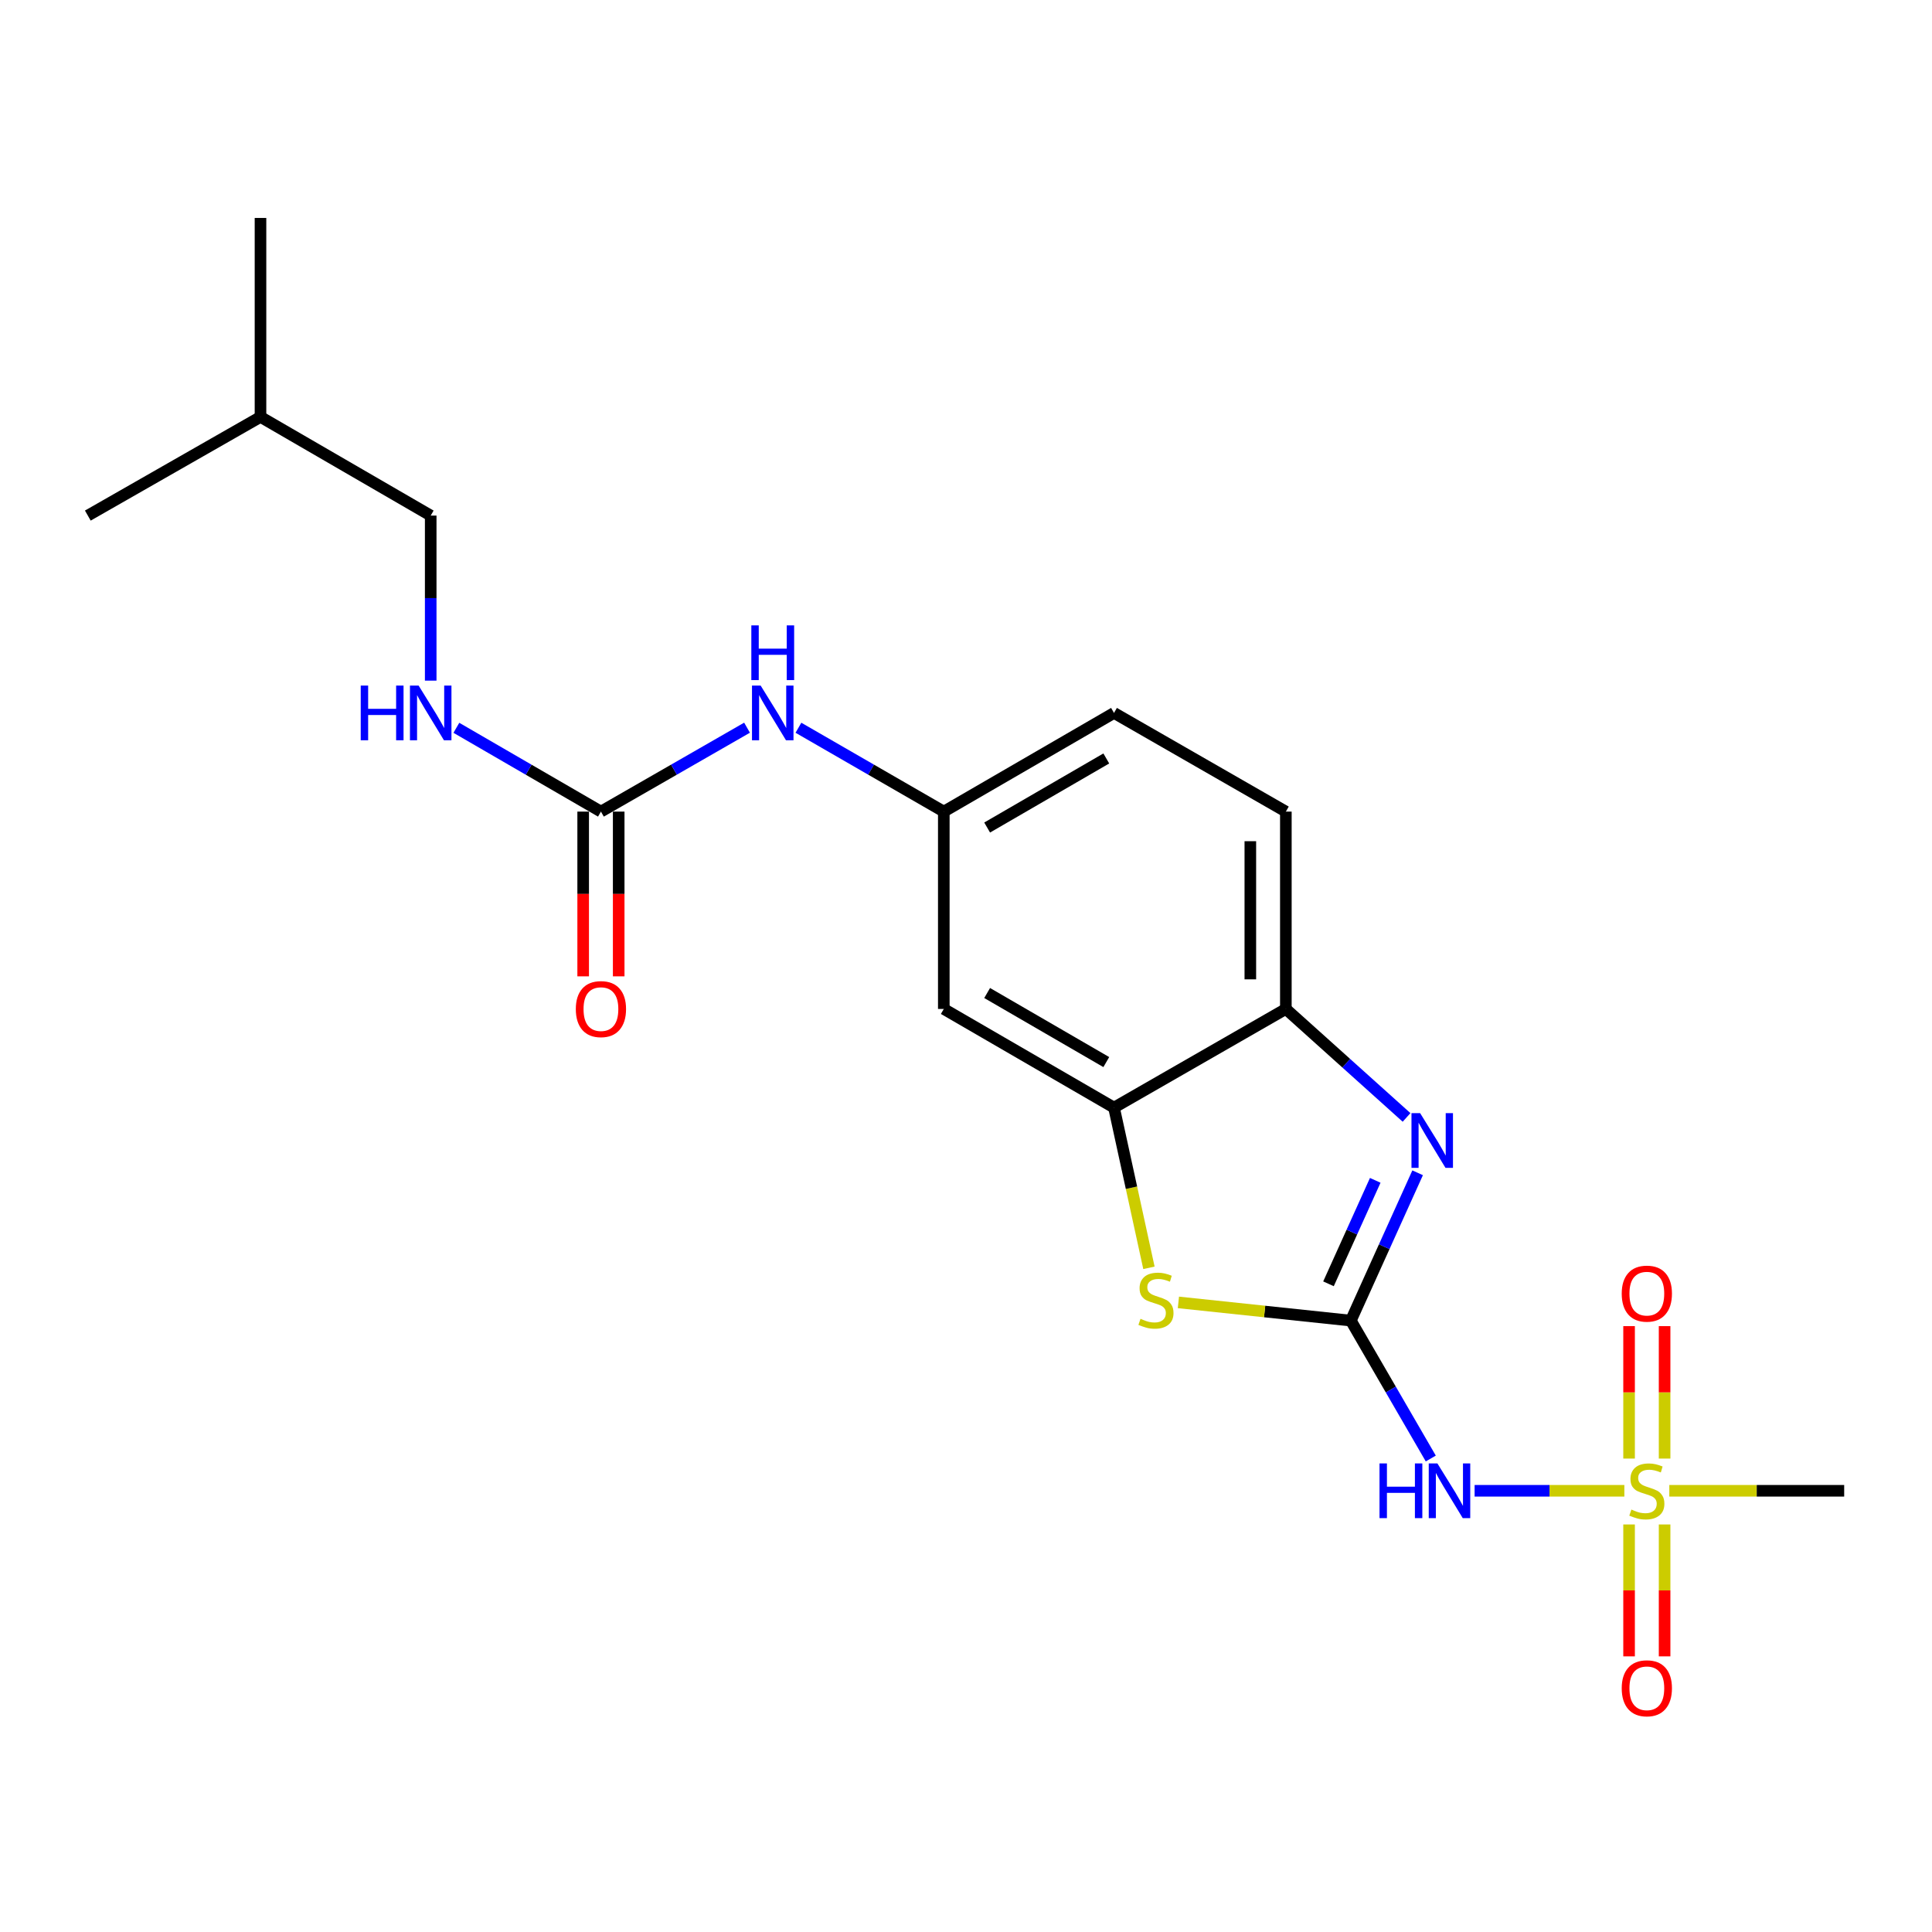 <?xml version='1.0' encoding='iso-8859-1'?>
<svg version='1.1' baseProfile='full'
              xmlns='http://www.w3.org/2000/svg'
                      xmlns:rdkit='http://www.rdkit.org/xml'
                      xmlns:xlink='http://www.w3.org/1999/xlink'
                  xml:space='preserve'
width='1000px' height='1000px' viewBox='0 0 1000 1000'>
<!-- END OF HEADER -->
<rect style='opacity:1.0;fill:#FFFFFF;stroke:none' width='1000' height='1000' x='0' y='0'> </rect>
<path class='bond-1' d='M 699.193,683.546 L 716.478,645.291' style='fill:none;fill-rule:evenodd;stroke:#000000;stroke-width:6px;stroke-linecap:butt;stroke-linejoin:miter;stroke-opacity:1' />
<path class='bond-1' d='M 716.478,645.291 L 733.764,607.036' style='fill:none;fill-rule:evenodd;stroke:#0000FF;stroke-width:6px;stroke-linecap:butt;stroke-linejoin:miter;stroke-opacity:1' />
<path class='bond-1' d='M 687.624,664.499 L 699.723,637.72' style='fill:none;fill-rule:evenodd;stroke:#000000;stroke-width:6px;stroke-linecap:butt;stroke-linejoin:miter;stroke-opacity:1' />
<path class='bond-1' d='M 699.723,637.72 L 711.823,610.942' style='fill:none;fill-rule:evenodd;stroke:#0000FF;stroke-width:6px;stroke-linecap:butt;stroke-linejoin:miter;stroke-opacity:1' />
<path class='bond-2' d='M 699.193,683.546 L 719.882,719.233' style='fill:none;fill-rule:evenodd;stroke:#000000;stroke-width:6px;stroke-linecap:butt;stroke-linejoin:miter;stroke-opacity:1' />
<path class='bond-2' d='M 719.882,719.233 L 740.571,754.921' style='fill:none;fill-rule:evenodd;stroke:#0000FF;stroke-width:6px;stroke-linecap:butt;stroke-linejoin:miter;stroke-opacity:1' />
<path class='bond-3' d='M 699.193,683.546 L 654.567,678.833' style='fill:none;fill-rule:evenodd;stroke:#000000;stroke-width:6px;stroke-linecap:butt;stroke-linejoin:miter;stroke-opacity:1' />
<path class='bond-3' d='M 654.567,678.833 L 609.941,674.119' style='fill:none;fill-rule:evenodd;stroke:#CCCC00;stroke-width:6px;stroke-linecap:butt;stroke-linejoin:miter;stroke-opacity:1' />
<path class='bond-0' d='M 840.767,771.626 L 802.012,771.626' style='fill:none;fill-rule:evenodd;stroke:#CCCC00;stroke-width:6px;stroke-linecap:butt;stroke-linejoin:miter;stroke-opacity:1' />
<path class='bond-0' d='M 802.012,771.626 L 763.258,771.626' style='fill:none;fill-rule:evenodd;stroke:#0000FF;stroke-width:6px;stroke-linecap:butt;stroke-linejoin:miter;stroke-opacity:1' />
<path class='bond-9' d='M 843.207,789.06 L 843.207,823.196' style='fill:none;fill-rule:evenodd;stroke:#CCCC00;stroke-width:6px;stroke-linecap:butt;stroke-linejoin:miter;stroke-opacity:1' />
<path class='bond-9' d='M 843.207,823.196 L 843.207,857.333' style='fill:none;fill-rule:evenodd;stroke:#FF0000;stroke-width:6px;stroke-linecap:butt;stroke-linejoin:miter;stroke-opacity:1' />
<path class='bond-9' d='M 861.593,789.06 L 861.593,823.196' style='fill:none;fill-rule:evenodd;stroke:#CCCC00;stroke-width:6px;stroke-linecap:butt;stroke-linejoin:miter;stroke-opacity:1' />
<path class='bond-9' d='M 861.593,823.196 L 861.593,857.333' style='fill:none;fill-rule:evenodd;stroke:#FF0000;stroke-width:6px;stroke-linecap:butt;stroke-linejoin:miter;stroke-opacity:1' />
<path class='bond-10' d='M 861.593,754.953 L 861.593,720.675' style='fill:none;fill-rule:evenodd;stroke:#CCCC00;stroke-width:6px;stroke-linecap:butt;stroke-linejoin:miter;stroke-opacity:1' />
<path class='bond-10' d='M 861.593,720.675 L 861.593,686.398' style='fill:none;fill-rule:evenodd;stroke:#FF0000;stroke-width:6px;stroke-linecap:butt;stroke-linejoin:miter;stroke-opacity:1' />
<path class='bond-10' d='M 843.207,754.953 L 843.207,720.675' style='fill:none;fill-rule:evenodd;stroke:#CCCC00;stroke-width:6px;stroke-linecap:butt;stroke-linejoin:miter;stroke-opacity:1' />
<path class='bond-10' d='M 843.207,720.675 L 843.207,686.398' style='fill:none;fill-rule:evenodd;stroke:#FF0000;stroke-width:6px;stroke-linecap:butt;stroke-linejoin:miter;stroke-opacity:1' />
<path class='bond-15' d='M 864.034,771.626 L 909.29,771.626' style='fill:none;fill-rule:evenodd;stroke:#CCCC00;stroke-width:6px;stroke-linecap:butt;stroke-linejoin:miter;stroke-opacity:1' />
<path class='bond-15' d='M 909.29,771.626 L 954.545,771.626' style='fill:none;fill-rule:evenodd;stroke:#000000;stroke-width:6px;stroke-linecap:butt;stroke-linejoin:miter;stroke-opacity:1' />
<path class='bond-5' d='M 728.031,578.377 L 696.794,550.303' style='fill:none;fill-rule:evenodd;stroke:#0000FF;stroke-width:6px;stroke-linecap:butt;stroke-linejoin:miter;stroke-opacity:1' />
<path class='bond-5' d='M 696.794,550.303 L 665.557,522.229' style='fill:none;fill-rule:evenodd;stroke:#000000;stroke-width:6px;stroke-linecap:butt;stroke-linejoin:miter;stroke-opacity:1' />
<path class='bond-4' d='M 594.69,656.224 L 585.65,614.763' style='fill:none;fill-rule:evenodd;stroke:#CCCC00;stroke-width:6px;stroke-linecap:butt;stroke-linejoin:miter;stroke-opacity:1' />
<path class='bond-4' d='M 585.65,614.763 L 576.609,573.301' style='fill:none;fill-rule:evenodd;stroke:#000000;stroke-width:6px;stroke-linecap:butt;stroke-linejoin:miter;stroke-opacity:1' />
<path class='bond-7' d='M 576.609,573.301 L 488.509,522.229' style='fill:none;fill-rule:evenodd;stroke:#000000;stroke-width:6px;stroke-linecap:butt;stroke-linejoin:miter;stroke-opacity:1' />
<path class='bond-7' d='M 572.615,549.734 L 510.945,513.983' style='fill:none;fill-rule:evenodd;stroke:#000000;stroke-width:6px;stroke-linecap:butt;stroke-linejoin:miter;stroke-opacity:1' />
<path class='bond-21' d='M 576.609,573.301 L 665.557,522.229' style='fill:none;fill-rule:evenodd;stroke:#000000;stroke-width:6px;stroke-linecap:butt;stroke-linejoin:miter;stroke-opacity:1' />
<path class='bond-14' d='M 665.557,522.229 L 665.557,420.084' style='fill:none;fill-rule:evenodd;stroke:#000000;stroke-width:6px;stroke-linecap:butt;stroke-linejoin:miter;stroke-opacity:1' />
<path class='bond-14' d='M 647.171,506.907 L 647.171,435.405' style='fill:none;fill-rule:evenodd;stroke:#000000;stroke-width:6px;stroke-linecap:butt;stroke-linejoin:miter;stroke-opacity:1' />
<path class='bond-6' d='M 311.042,420.084 L 348.854,398.368' style='fill:none;fill-rule:evenodd;stroke:#000000;stroke-width:6px;stroke-linecap:butt;stroke-linejoin:miter;stroke-opacity:1' />
<path class='bond-6' d='M 348.854,398.368 L 386.666,376.652' style='fill:none;fill-rule:evenodd;stroke:#0000FF;stroke-width:6px;stroke-linecap:butt;stroke-linejoin:miter;stroke-opacity:1' />
<path class='bond-11' d='M 311.042,420.084 L 273.63,398.398' style='fill:none;fill-rule:evenodd;stroke:#000000;stroke-width:6px;stroke-linecap:butt;stroke-linejoin:miter;stroke-opacity:1' />
<path class='bond-11' d='M 273.63,398.398 L 236.218,376.712' style='fill:none;fill-rule:evenodd;stroke:#0000FF;stroke-width:6px;stroke-linecap:butt;stroke-linejoin:miter;stroke-opacity:1' />
<path class='bond-13' d='M 301.849,420.084 L 301.849,462.719' style='fill:none;fill-rule:evenodd;stroke:#000000;stroke-width:6px;stroke-linecap:butt;stroke-linejoin:miter;stroke-opacity:1' />
<path class='bond-13' d='M 301.849,462.719 L 301.849,505.355' style='fill:none;fill-rule:evenodd;stroke:#FF0000;stroke-width:6px;stroke-linecap:butt;stroke-linejoin:miter;stroke-opacity:1' />
<path class='bond-13' d='M 320.235,420.084 L 320.235,462.719' style='fill:none;fill-rule:evenodd;stroke:#000000;stroke-width:6px;stroke-linecap:butt;stroke-linejoin:miter;stroke-opacity:1' />
<path class='bond-13' d='M 320.235,462.719 L 320.235,505.355' style='fill:none;fill-rule:evenodd;stroke:#FF0000;stroke-width:6px;stroke-linecap:butt;stroke-linejoin:miter;stroke-opacity:1' />
<path class='bond-12' d='M 488.509,522.229 L 488.509,420.084' style='fill:none;fill-rule:evenodd;stroke:#000000;stroke-width:6px;stroke-linecap:butt;stroke-linejoin:miter;stroke-opacity:1' />
<path class='bond-8' d='M 413.265,376.68 L 450.887,398.382' style='fill:none;fill-rule:evenodd;stroke:#0000FF;stroke-width:6px;stroke-linecap:butt;stroke-linejoin:miter;stroke-opacity:1' />
<path class='bond-8' d='M 450.887,398.382 L 488.509,420.084' style='fill:none;fill-rule:evenodd;stroke:#000000;stroke-width:6px;stroke-linecap:butt;stroke-linejoin:miter;stroke-opacity:1' />
<path class='bond-17' d='M 222.932,352.297 L 222.932,309.582' style='fill:none;fill-rule:evenodd;stroke:#0000FF;stroke-width:6px;stroke-linecap:butt;stroke-linejoin:miter;stroke-opacity:1' />
<path class='bond-17' d='M 222.932,309.582 L 222.932,266.866' style='fill:none;fill-rule:evenodd;stroke:#000000;stroke-width:6px;stroke-linecap:butt;stroke-linejoin:miter;stroke-opacity:1' />
<path class='bond-22' d='M 488.509,420.084 L 576.609,369.011' style='fill:none;fill-rule:evenodd;stroke:#000000;stroke-width:6px;stroke-linecap:butt;stroke-linejoin:miter;stroke-opacity:1' />
<path class='bond-22' d='M 510.945,428.329 L 572.615,392.578' style='fill:none;fill-rule:evenodd;stroke:#000000;stroke-width:6px;stroke-linecap:butt;stroke-linejoin:miter;stroke-opacity:1' />
<path class='bond-16' d='M 665.557,420.084 L 576.609,369.011' style='fill:none;fill-rule:evenodd;stroke:#000000;stroke-width:6px;stroke-linecap:butt;stroke-linejoin:miter;stroke-opacity:1' />
<path class='bond-18' d='M 222.932,266.866 L 134.831,215.793' style='fill:none;fill-rule:evenodd;stroke:#000000;stroke-width:6px;stroke-linecap:butt;stroke-linejoin:miter;stroke-opacity:1' />
<path class='bond-19' d='M 134.831,215.793 L 45.455,266.866' style='fill:none;fill-rule:evenodd;stroke:#000000;stroke-width:6px;stroke-linecap:butt;stroke-linejoin:miter;stroke-opacity:1' />
<path class='bond-20' d='M 134.831,215.793 L 134.831,112.811' style='fill:none;fill-rule:evenodd;stroke:#000000;stroke-width:6px;stroke-linecap:butt;stroke-linejoin:miter;stroke-opacity:1' />
<path  class='atom-1' d='M 844.4 781.346
Q 844.72 781.466, 846.04 782.026
Q 847.36 782.586, 848.8 782.946
Q 850.28 783.266, 851.72 783.266
Q 854.4 783.266, 855.96 781.986
Q 857.52 780.666, 857.52 778.386
Q 857.52 776.826, 856.72 775.866
Q 855.96 774.906, 854.76 774.386
Q 853.56 773.866, 851.56 773.266
Q 849.04 772.506, 847.52 771.786
Q 846.04 771.066, 844.96 769.546
Q 843.92 768.026, 843.92 765.466
Q 843.92 761.906, 846.32 759.706
Q 848.76 757.506, 853.56 757.506
Q 856.84 757.506, 860.56 759.066
L 859.64 762.146
Q 856.24 760.746, 853.68 760.746
Q 850.92 760.746, 849.4 761.906
Q 847.88 763.026, 847.92 764.986
Q 847.92 766.506, 848.68 767.426
Q 849.48 768.346, 850.6 768.866
Q 851.76 769.386, 853.68 769.986
Q 856.24 770.786, 857.76 771.586
Q 859.28 772.386, 860.36 774.026
Q 861.48 775.626, 861.48 778.386
Q 861.48 782.306, 858.84 784.426
Q 856.24 786.506, 851.88 786.506
Q 849.36 786.506, 847.44 785.946
Q 845.56 785.426, 843.32 784.506
L 844.4 781.346
' fill='#CCCC00'/>
<path  class='atom-2' d='M 735.058 576.158
L 744.338 591.158
Q 745.258 592.638, 746.738 595.318
Q 748.218 597.998, 748.298 598.158
L 748.298 576.158
L 752.058 576.158
L 752.058 604.478
L 748.178 604.478
L 738.218 588.078
Q 737.058 586.158, 735.818 583.958
Q 734.618 581.758, 734.258 581.078
L 734.258 604.478
L 730.578 604.478
L 730.578 576.158
L 735.058 576.158
' fill='#0000FF'/>
<path  class='atom-3' d='M 714.035 757.466
L 717.875 757.466
L 717.875 769.506
L 732.355 769.506
L 732.355 757.466
L 736.195 757.466
L 736.195 785.786
L 732.355 785.786
L 732.355 772.706
L 717.875 772.706
L 717.875 785.786
L 714.035 785.786
L 714.035 757.466
' fill='#0000FF'/>
<path  class='atom-3' d='M 743.995 757.466
L 753.275 772.466
Q 754.195 773.946, 755.675 776.626
Q 757.155 779.306, 757.235 779.466
L 757.235 757.466
L 760.995 757.466
L 760.995 785.786
L 757.115 785.786
L 747.155 769.386
Q 745.995 767.466, 744.755 765.266
Q 743.555 763.066, 743.195 762.386
L 743.195 785.786
L 739.515 785.786
L 739.515 757.466
L 743.995 757.466
' fill='#0000FF'/>
<path  class='atom-4' d='M 590.325 682.613
Q 590.645 682.733, 591.965 683.293
Q 593.285 683.853, 594.725 684.213
Q 596.205 684.533, 597.645 684.533
Q 600.325 684.533, 601.885 683.253
Q 603.445 681.933, 603.445 679.653
Q 603.445 678.093, 602.645 677.133
Q 601.885 676.173, 600.685 675.653
Q 599.485 675.133, 597.485 674.533
Q 594.965 673.773, 593.445 673.053
Q 591.965 672.333, 590.885 670.813
Q 589.845 669.293, 589.845 666.733
Q 589.845 663.173, 592.245 660.973
Q 594.685 658.773, 599.485 658.773
Q 602.765 658.773, 606.485 660.333
L 605.565 663.413
Q 602.165 662.013, 599.605 662.013
Q 596.845 662.013, 595.325 663.173
Q 593.805 664.293, 593.845 666.253
Q 593.845 667.773, 594.605 668.693
Q 595.405 669.613, 596.525 670.133
Q 597.685 670.653, 599.605 671.253
Q 602.165 672.053, 603.685 672.853
Q 605.205 673.653, 606.285 675.293
Q 607.405 676.893, 607.405 679.653
Q 607.405 683.573, 604.765 685.693
Q 602.165 687.773, 597.805 687.773
Q 595.285 687.773, 593.365 687.213
Q 591.485 686.693, 589.245 685.773
L 590.325 682.613
' fill='#CCCC00'/>
<path  class='atom-9' d='M 393.709 354.851
L 402.989 369.851
Q 403.909 371.331, 405.389 374.011
Q 406.869 376.691, 406.949 376.851
L 406.949 354.851
L 410.709 354.851
L 410.709 383.171
L 406.829 383.171
L 396.869 366.771
Q 395.709 364.851, 394.469 362.651
Q 393.269 360.451, 392.909 359.771
L 392.909 383.171
L 389.229 383.171
L 389.229 354.851
L 393.709 354.851
' fill='#0000FF'/>
<path  class='atom-9' d='M 388.889 323.699
L 392.729 323.699
L 392.729 335.739
L 407.209 335.739
L 407.209 323.699
L 411.049 323.699
L 411.049 352.019
L 407.209 352.019
L 407.209 338.939
L 392.729 338.939
L 392.729 352.019
L 388.889 352.019
L 388.889 323.699
' fill='#0000FF'/>
<path  class='atom-10' d='M 839.4 873.851
Q 839.4 867.051, 842.76 863.251
Q 846.12 859.451, 852.4 859.451
Q 858.68 859.451, 862.04 863.251
Q 865.4 867.051, 865.4 873.851
Q 865.4 880.731, 862 884.651
Q 858.6 888.531, 852.4 888.531
Q 846.16 888.531, 842.76 884.651
Q 839.4 880.771, 839.4 873.851
M 852.4 885.331
Q 856.72 885.331, 859.04 882.451
Q 861.4 879.531, 861.4 873.851
Q 861.4 868.291, 859.04 865.491
Q 856.72 862.651, 852.4 862.651
Q 848.08 862.651, 845.72 865.451
Q 843.4 868.251, 843.4 873.851
Q 843.4 879.571, 845.72 882.451
Q 848.08 885.331, 852.4 885.331
' fill='#FF0000'/>
<path  class='atom-11' d='M 839.4 669.581
Q 839.4 662.781, 842.76 658.981
Q 846.12 655.181, 852.4 655.181
Q 858.68 655.181, 862.04 658.981
Q 865.4 662.781, 865.4 669.581
Q 865.4 676.461, 862 680.381
Q 858.6 684.261, 852.4 684.261
Q 846.16 684.261, 842.76 680.381
Q 839.4 676.501, 839.4 669.581
M 852.4 681.061
Q 856.72 681.061, 859.04 678.181
Q 861.4 675.261, 861.4 669.581
Q 861.4 664.021, 859.04 661.221
Q 856.72 658.381, 852.4 658.381
Q 848.08 658.381, 845.72 661.181
Q 843.4 663.981, 843.4 669.581
Q 843.4 675.301, 845.72 678.181
Q 848.08 681.061, 852.4 681.061
' fill='#FF0000'/>
<path  class='atom-12' d='M 186.712 354.851
L 190.552 354.851
L 190.552 366.891
L 205.032 366.891
L 205.032 354.851
L 208.872 354.851
L 208.872 383.171
L 205.032 383.171
L 205.032 370.091
L 190.552 370.091
L 190.552 383.171
L 186.712 383.171
L 186.712 354.851
' fill='#0000FF'/>
<path  class='atom-12' d='M 216.672 354.851
L 225.952 369.851
Q 226.872 371.331, 228.352 374.011
Q 229.832 376.691, 229.912 376.851
L 229.912 354.851
L 233.672 354.851
L 233.672 383.171
L 229.792 383.171
L 219.832 366.771
Q 218.672 364.851, 217.432 362.651
Q 216.232 360.451, 215.872 359.771
L 215.872 383.171
L 212.192 383.171
L 212.192 354.851
L 216.672 354.851
' fill='#0000FF'/>
<path  class='atom-14' d='M 298.042 522.309
Q 298.042 515.509, 301.402 511.709
Q 304.762 507.909, 311.042 507.909
Q 317.322 507.909, 320.682 511.709
Q 324.042 515.509, 324.042 522.309
Q 324.042 529.189, 320.642 533.109
Q 317.242 536.989, 311.042 536.989
Q 304.802 536.989, 301.402 533.109
Q 298.042 529.229, 298.042 522.309
M 311.042 533.789
Q 315.362 533.789, 317.682 530.909
Q 320.042 527.989, 320.042 522.309
Q 320.042 516.749, 317.682 513.949
Q 315.362 511.109, 311.042 511.109
Q 306.722 511.109, 304.362 513.909
Q 302.042 516.709, 302.042 522.309
Q 302.042 528.029, 304.362 530.909
Q 306.722 533.789, 311.042 533.789
' fill='#FF0000'/>
</svg>
